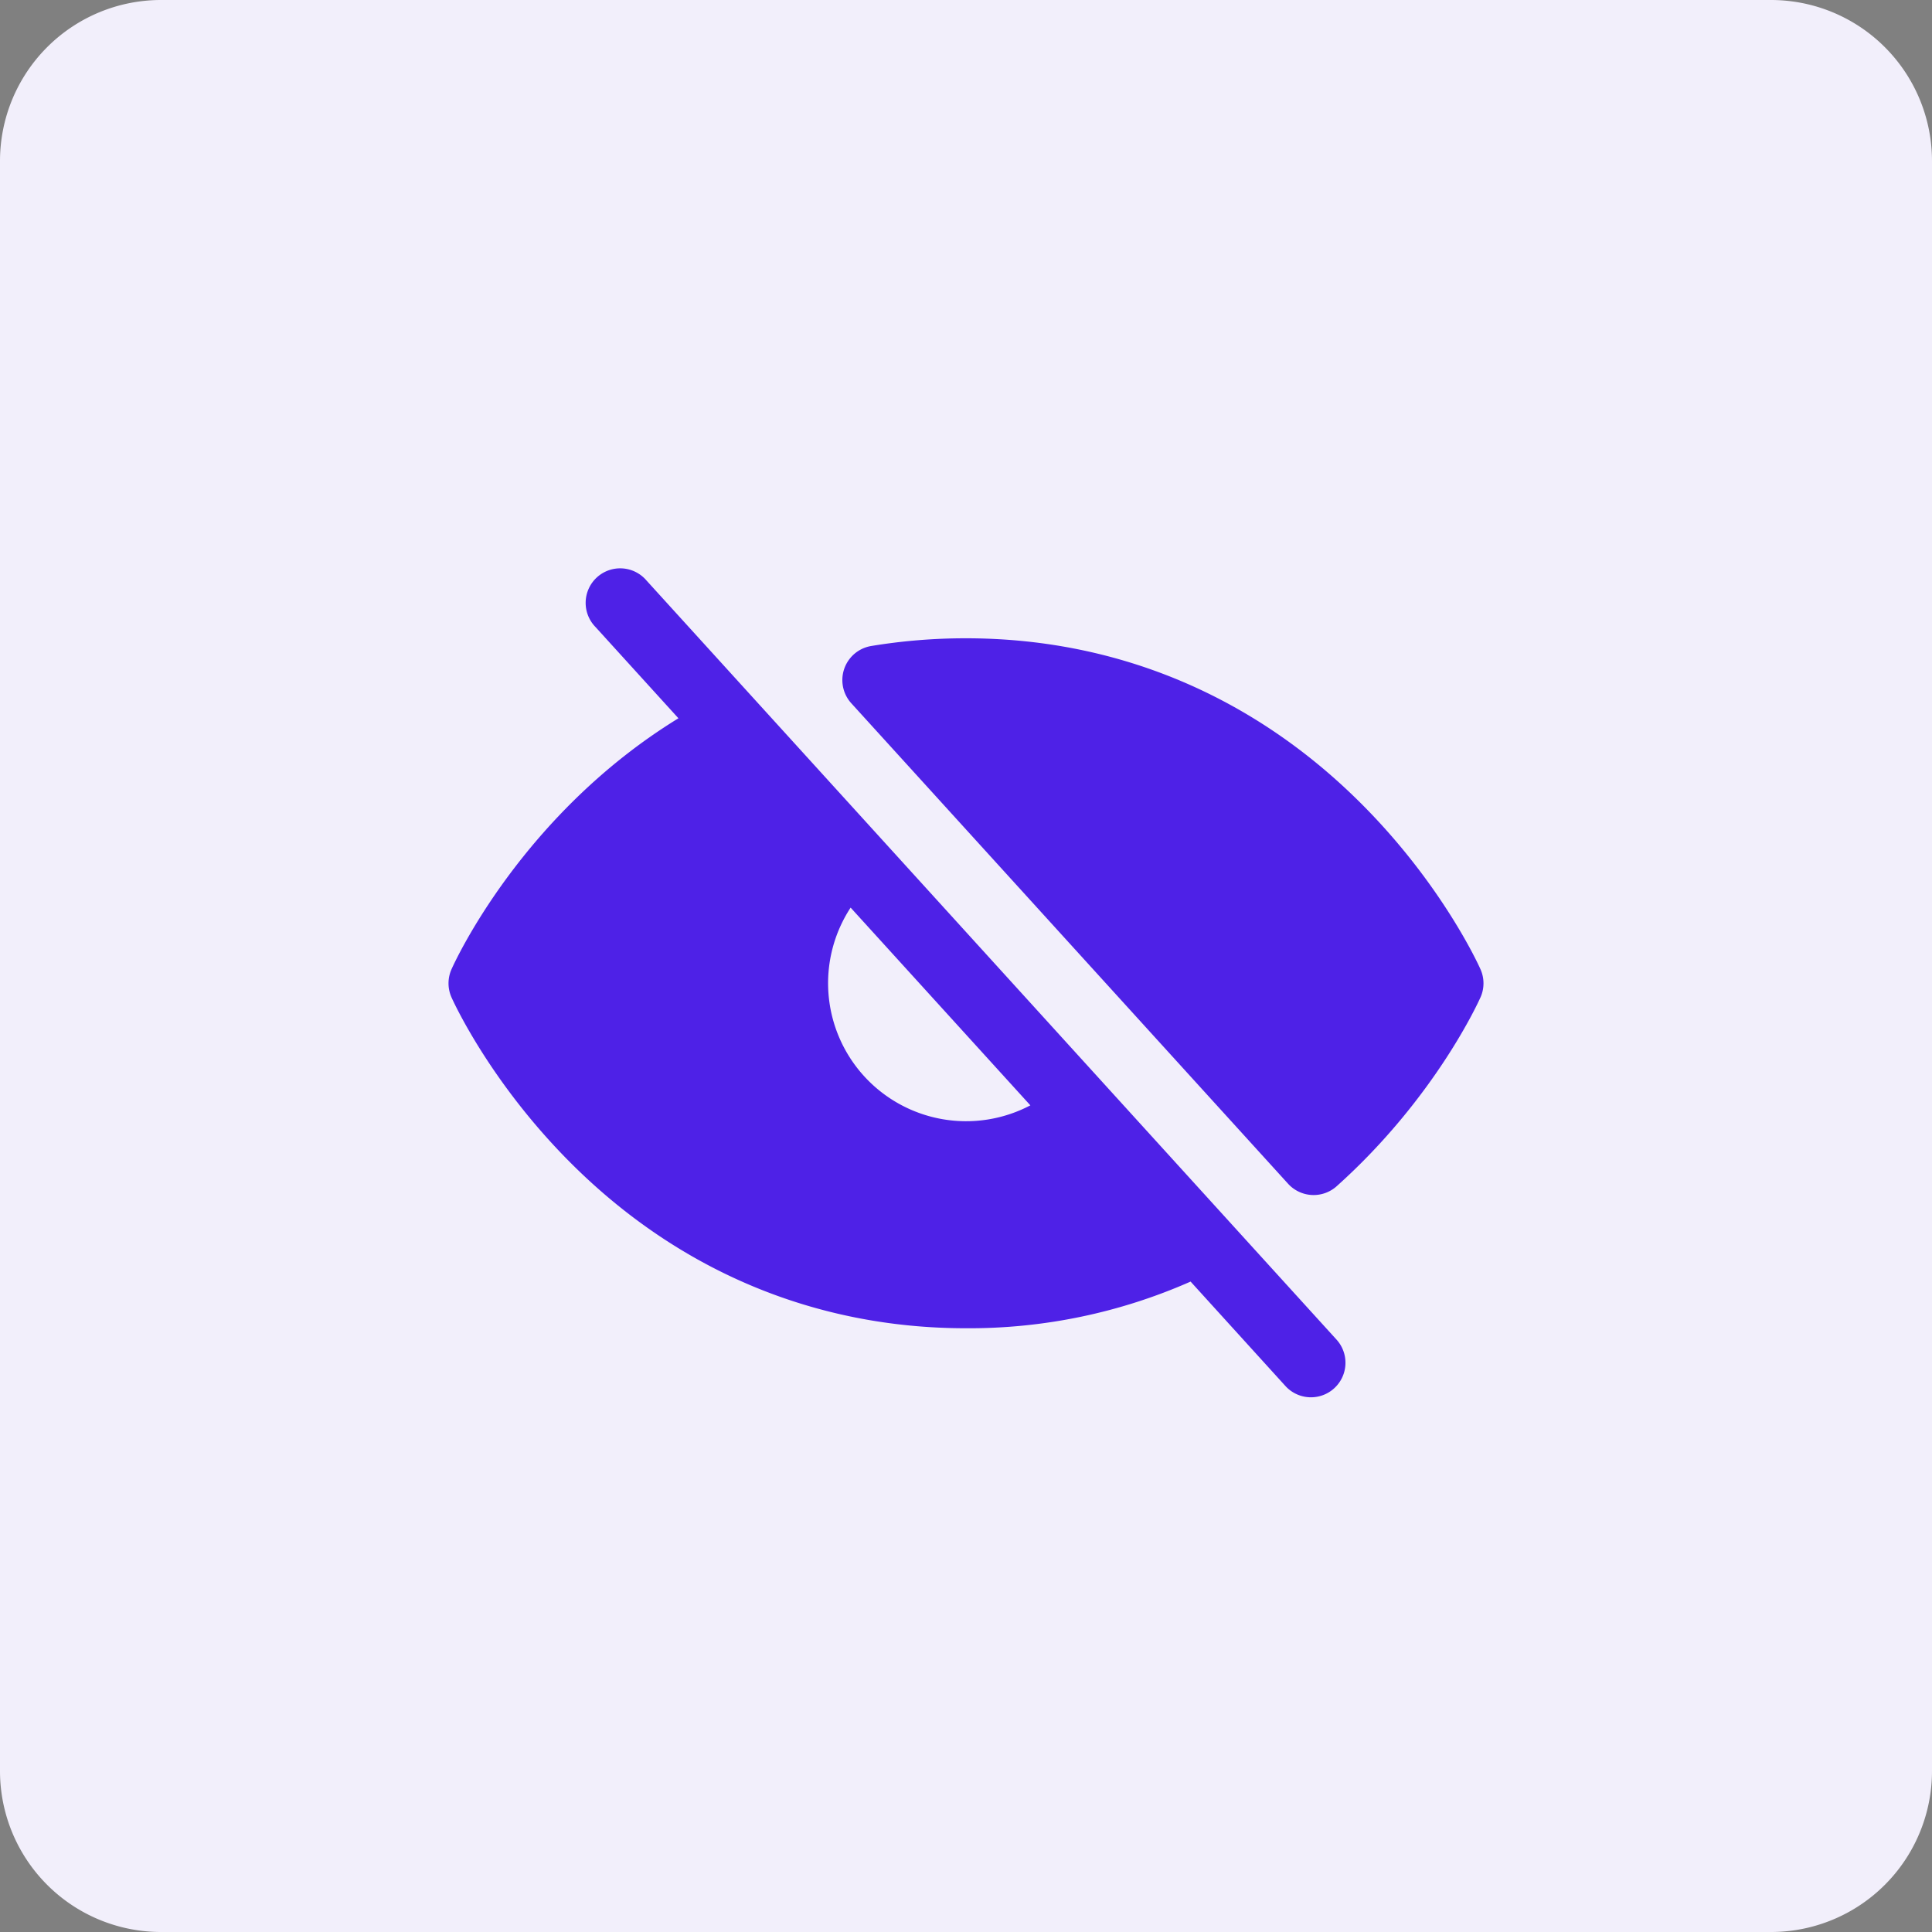 <svg width="32" height="32" fill="none" xmlns="http://www.w3.org/2000/svg"><rect width="100%" height="100%" fill="#808080" stroke="none"/><g clip-path="url(#a)"><path d="M29.333 0H2.667A2.667 2.667 0 0 0 0 2.667v26.666A2.667 2.667 0 0 0 2.667 32h26.666A2.667 2.667 0 0 0 32 29.333V2.667A2.667 2.667 0 0 0 29.333 0Z" fill="#F2EFFB"/><path d="M10.709 9.616a.572.572 0 1 0-.846.769l1.374 1.512c-2.594 1.592-3.71 4.046-3.759 4.158a.572.572 0 0 0 0 .464c.025.056.63 1.398 1.975 2.743C11.245 21.053 13.509 22 16 22a9.08 9.08 0 0 0 3.72-.773l1.57 1.729a.57.57 0 1 0 .847-.768L10.709 9.616Zm6.357 8.692a2.286 2.286 0 0 1-2.977-3.275l2.977 3.275Zm7.456-1.79c-.03.068-.753 1.67-2.383 3.13a.572.572 0 0 1-.804-.041L14.1 11.648a.572.572 0 0 1 .329-.948A9.575 9.575 0 0 1 16 10.572c2.492 0 4.755.947 6.547 2.739 1.345 1.345 1.95 2.687 1.975 2.744a.572.572 0 0 1 0 .464Z" fill="#4E21E7"/></g><defs><clipPath id="a"><path fill="#fff" d="M0 0h32v32H0z"/></clipPath></defs></svg>
